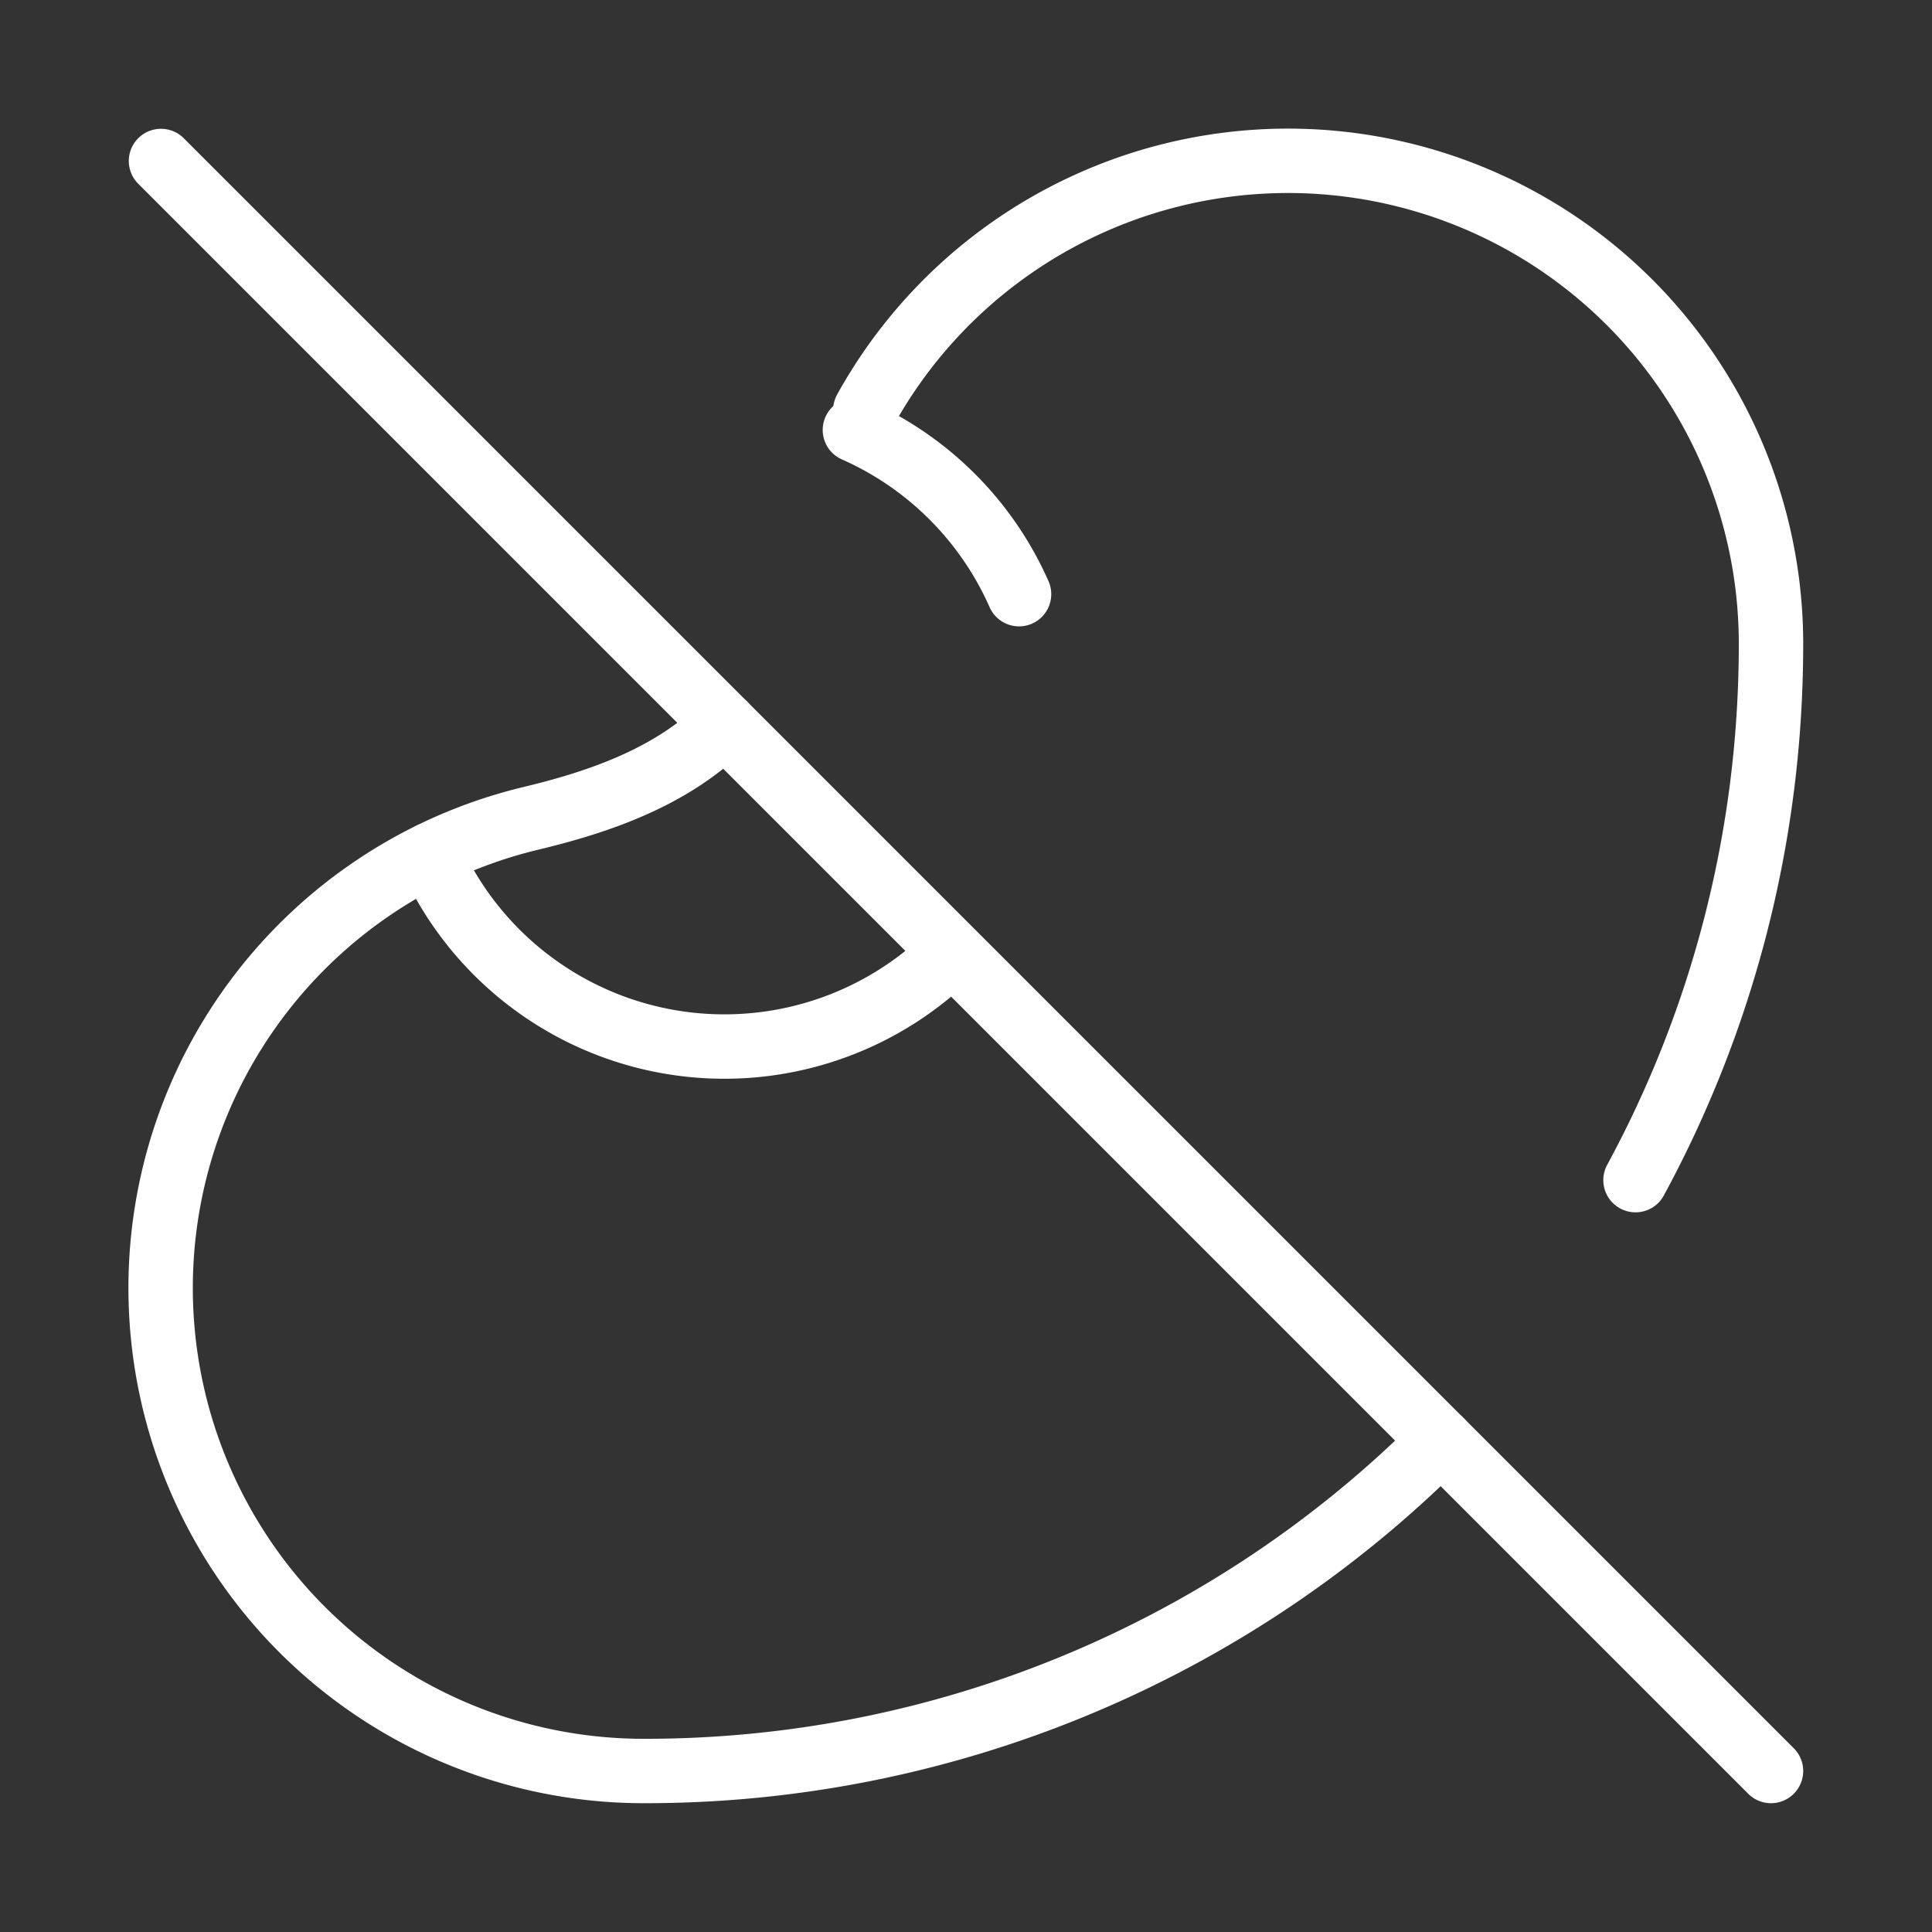 <svg viewBox="0 0 24 24" height="24" width="24" xmlns="http://www.w3.org/2000/svg"><rect x="0" y="0" width="24" height="24" fill="#333333" stroke="none"/><g stroke-width="0.8" stroke-linejoin="round" stroke-linecap="round" stroke="white" fill="none"><path d="M9 9c-.64.64-1.521.954-2.402 1.165A6 6 0 0 0 8 22a13.96 13.96 0 0 0 9.9-4.1M10.75 5.093A6 6 0 0 1 22 8c0 2.411-.61 4.68-1.683 6.66"></path><path d="M5.341 10.62a4 4 0 0 0 6.487 1.208M10.62 5.341a4 4 0 0 1 2.039 2.04M2 2l20 20"></path></g></svg>